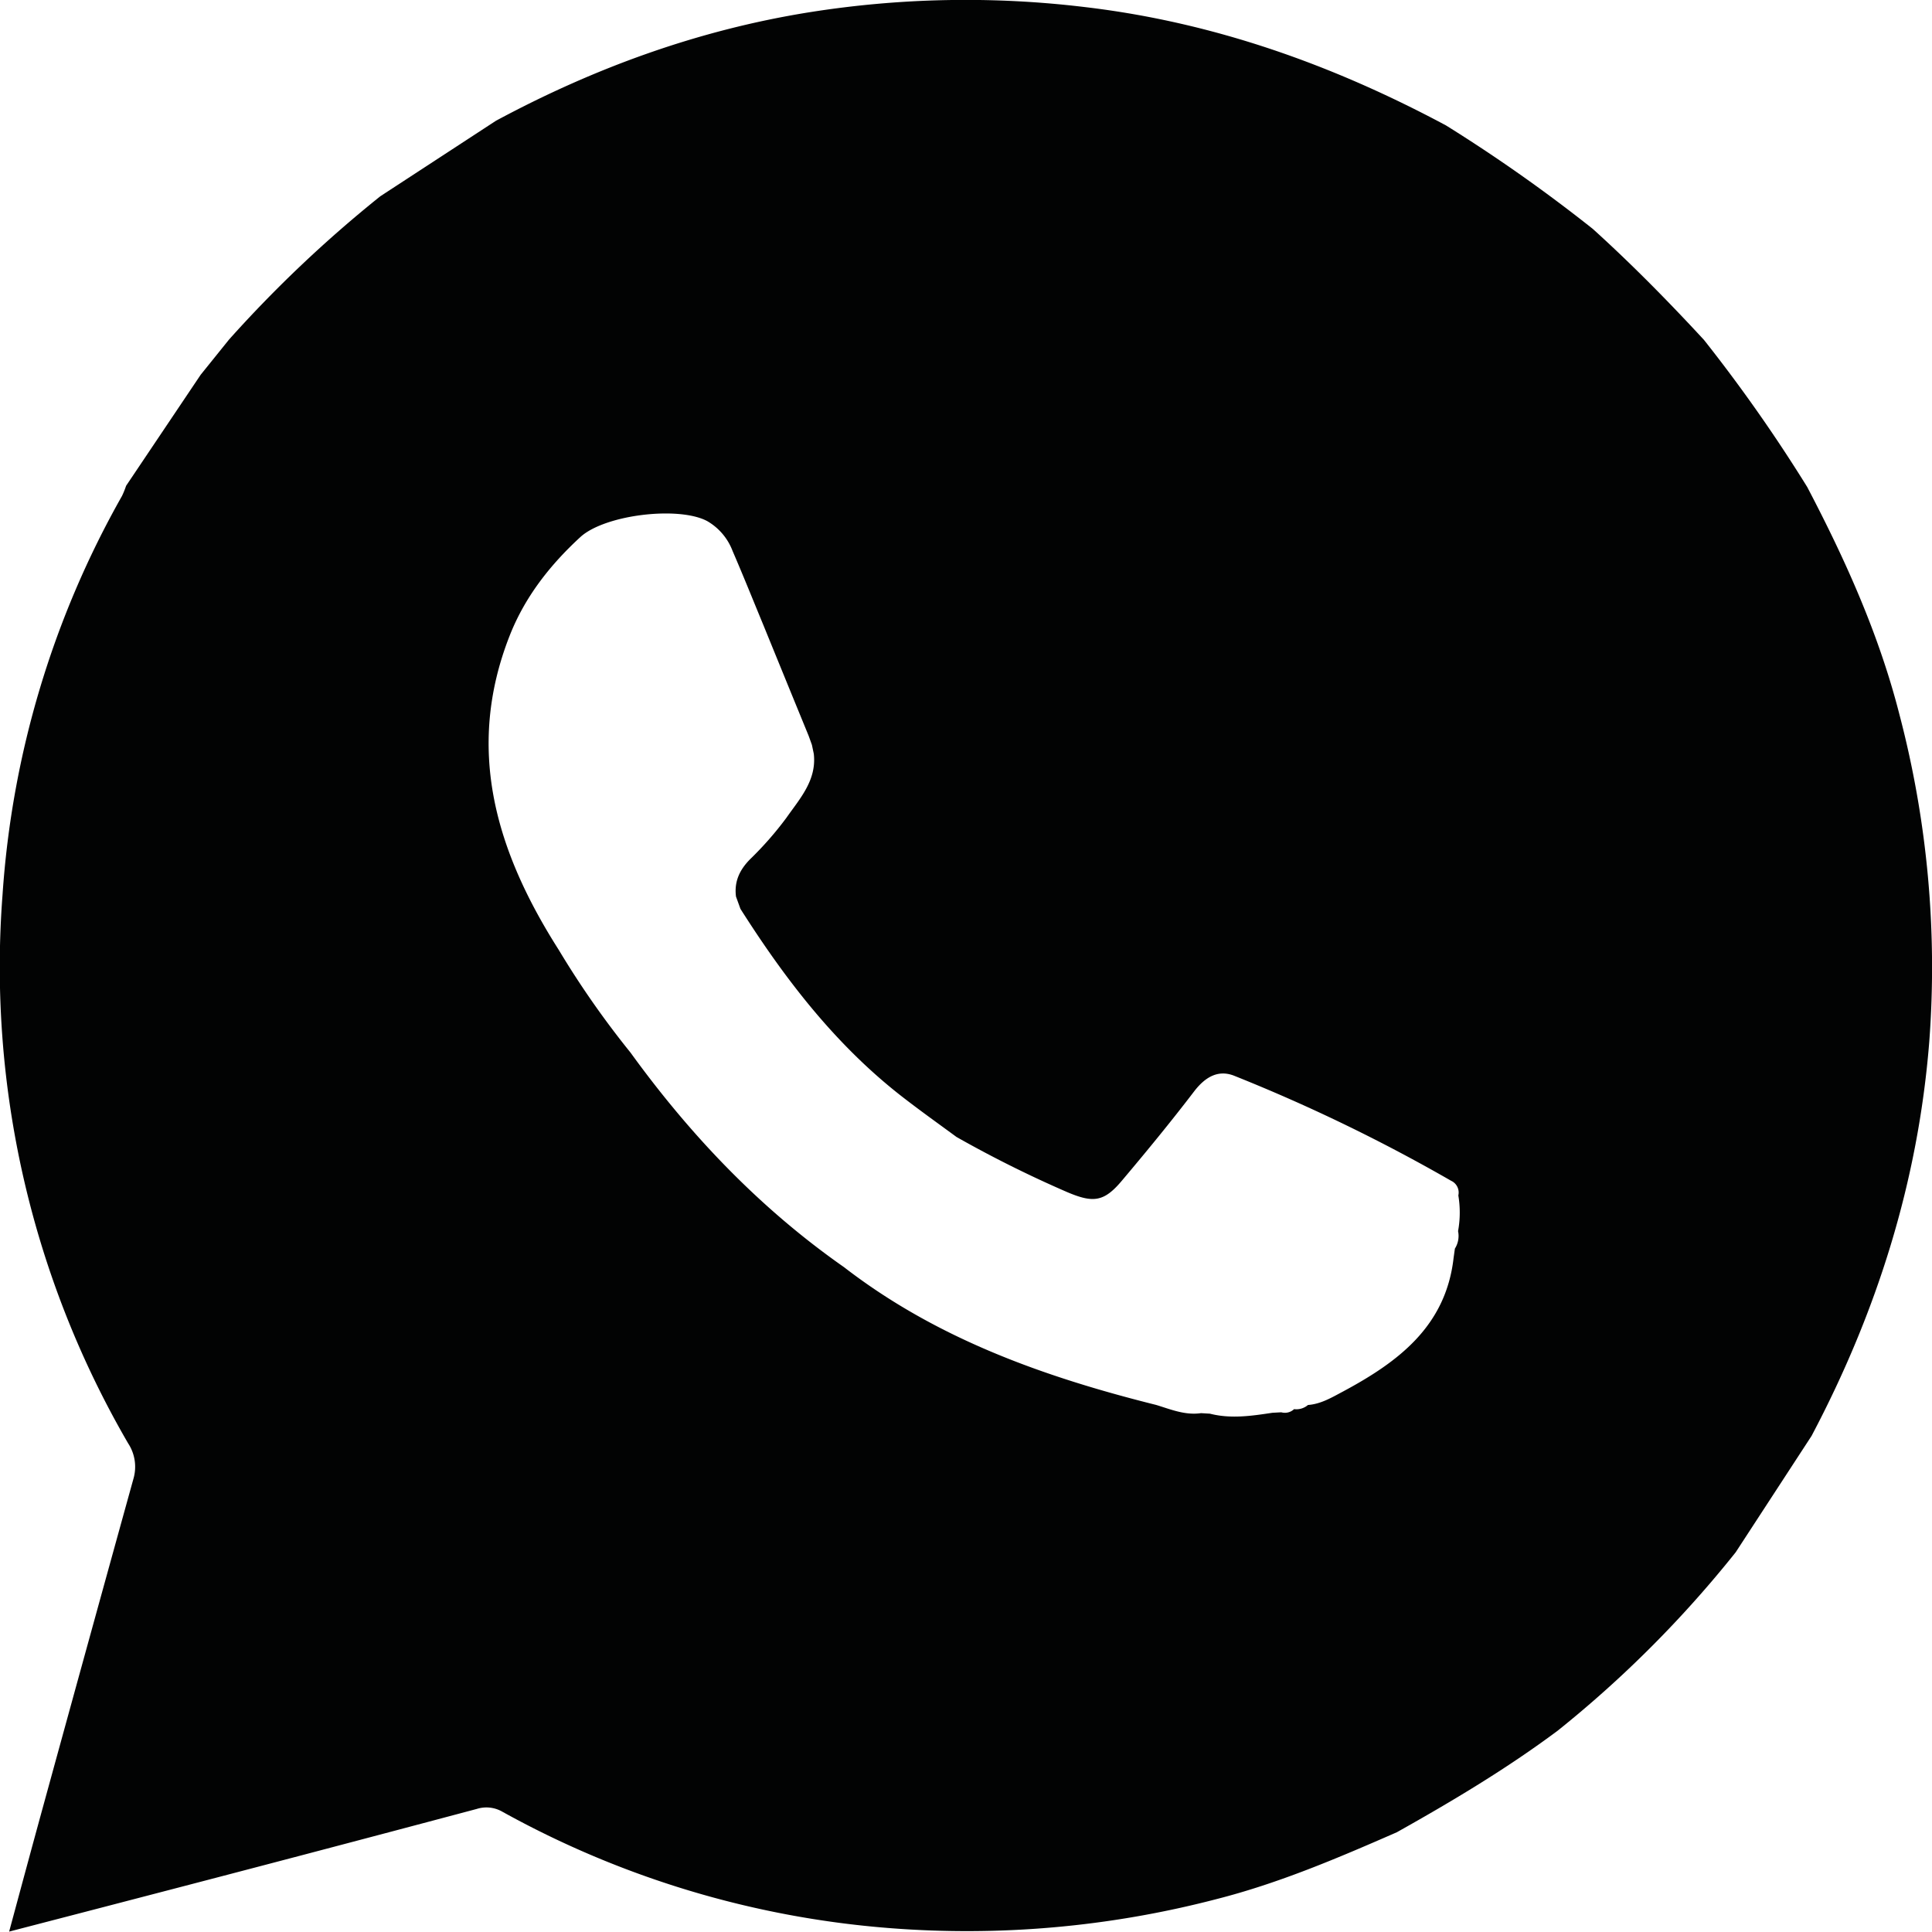<?xml version="1.0" encoding="UTF-8"?> <svg xmlns="http://www.w3.org/2000/svg" viewBox="0 0 433.13 433.07"><defs><style>.cls-1{fill:#020303;}</style></defs><g id="Слой_2" data-name="Слой 2"><g id="Слой_1-2" data-name="Слой 1"><path class="cls-1" d="M389.12,348A254.25,254.25,0,0,1,349.21,388c-11.43,8.52-23.64,15.81-36.06,22.77-13.21,5.78-26.46,11.44-40.48,15a221.65,221.65,0,0,1-73.57,6.46,213,213,0,0,1-86.52-26.09,7.14,7.14,0,0,0-5.69-.6q-38.44,10.24-76.95,20.25c-9.07,2.37-18.15,4.72-27.89,7.25,2.7-10,5.22-19.34,7.79-28.7q10-36.44,20.09-72.87a9.58,9.58,0,0,0-1.21-7.9,212.51,212.51,0,0,1-28.15-123,210,210,0,0,1,26.78-89.38,19.74,19.74,0,0,0,.92-2.28L45,84l.18-.22,6.17-7.66A282.56,282.56,0,0,1,85.26,44l25.93-16.93c22.07-11.86,45.34-20.32,70.12-24.3a223.17,223.17,0,0,1,62.11-1.16c28.74,3.42,55.39,12.93,80.74,26.5a352.88,352.88,0,0,1,32.93,23.21C365.8,59.2,374,67.54,382,76.19a351.36,351.36,0,0,1,23.16,33c8.55,16.31,16.08,33,20.67,51a223,223,0,0,1,6.68,73.44C430,265,420.76,294.21,406.13,321.91Zm-62.24-72a23.19,23.19,0,0,0,.06-8,2.9,2.9,0,0,0-1.63-3.29,381.62,381.62,0,0,0-48.55-23.51c-3.61-1.47-6.53.22-9,3.41-5.23,6.85-10.71,13.52-16.27,20.11-4,4.76-6.43,5-12.23,2.54a260.91,260.91,0,0,1-24.83-12.37c-3.86-2.84-7.76-5.62-11.55-8.54-15.22-11.66-26.7-26.56-36.88-42.59L165,201c-.43-3.36.81-6,3.18-8.39a76,76,0,0,0,8.13-9.28c3-4.29,6.81-8.41,6.13-14.34l-.42-2-.72-2q-5.12-12.49-10.22-25c-2.27-5.49-4.48-11-6.84-16.46a13.07,13.07,0,0,0-5.7-6.71c-6.38-3.41-23-1.44-28.46,3.61-6.77,6.23-12.4,13.39-15.81,22.06-10.08,25.63-2.93,48.59,11,70.47a202.76,202.76,0,0,0,16.07,23c13.43,18.54,29,34.91,47.86,48.11,20.78,16.06,44.87,24.62,70,30.9,3.28,1,6.49,2.36,10.05,1.84l2,.12c4.69,1.2,9.34.5,14-.2l2-.11a3,3,0,0,0,2.87-.71,4,4,0,0,0,3.11-.93c2.91-.21,5.39-1.71,7.82-3,12.31-6.6,23.09-14.57,24.83-30,.1-.69.19-1.37.29-2.06A5.32,5.32,0,0,0,326.88,276Z"></path></g></g></svg> 